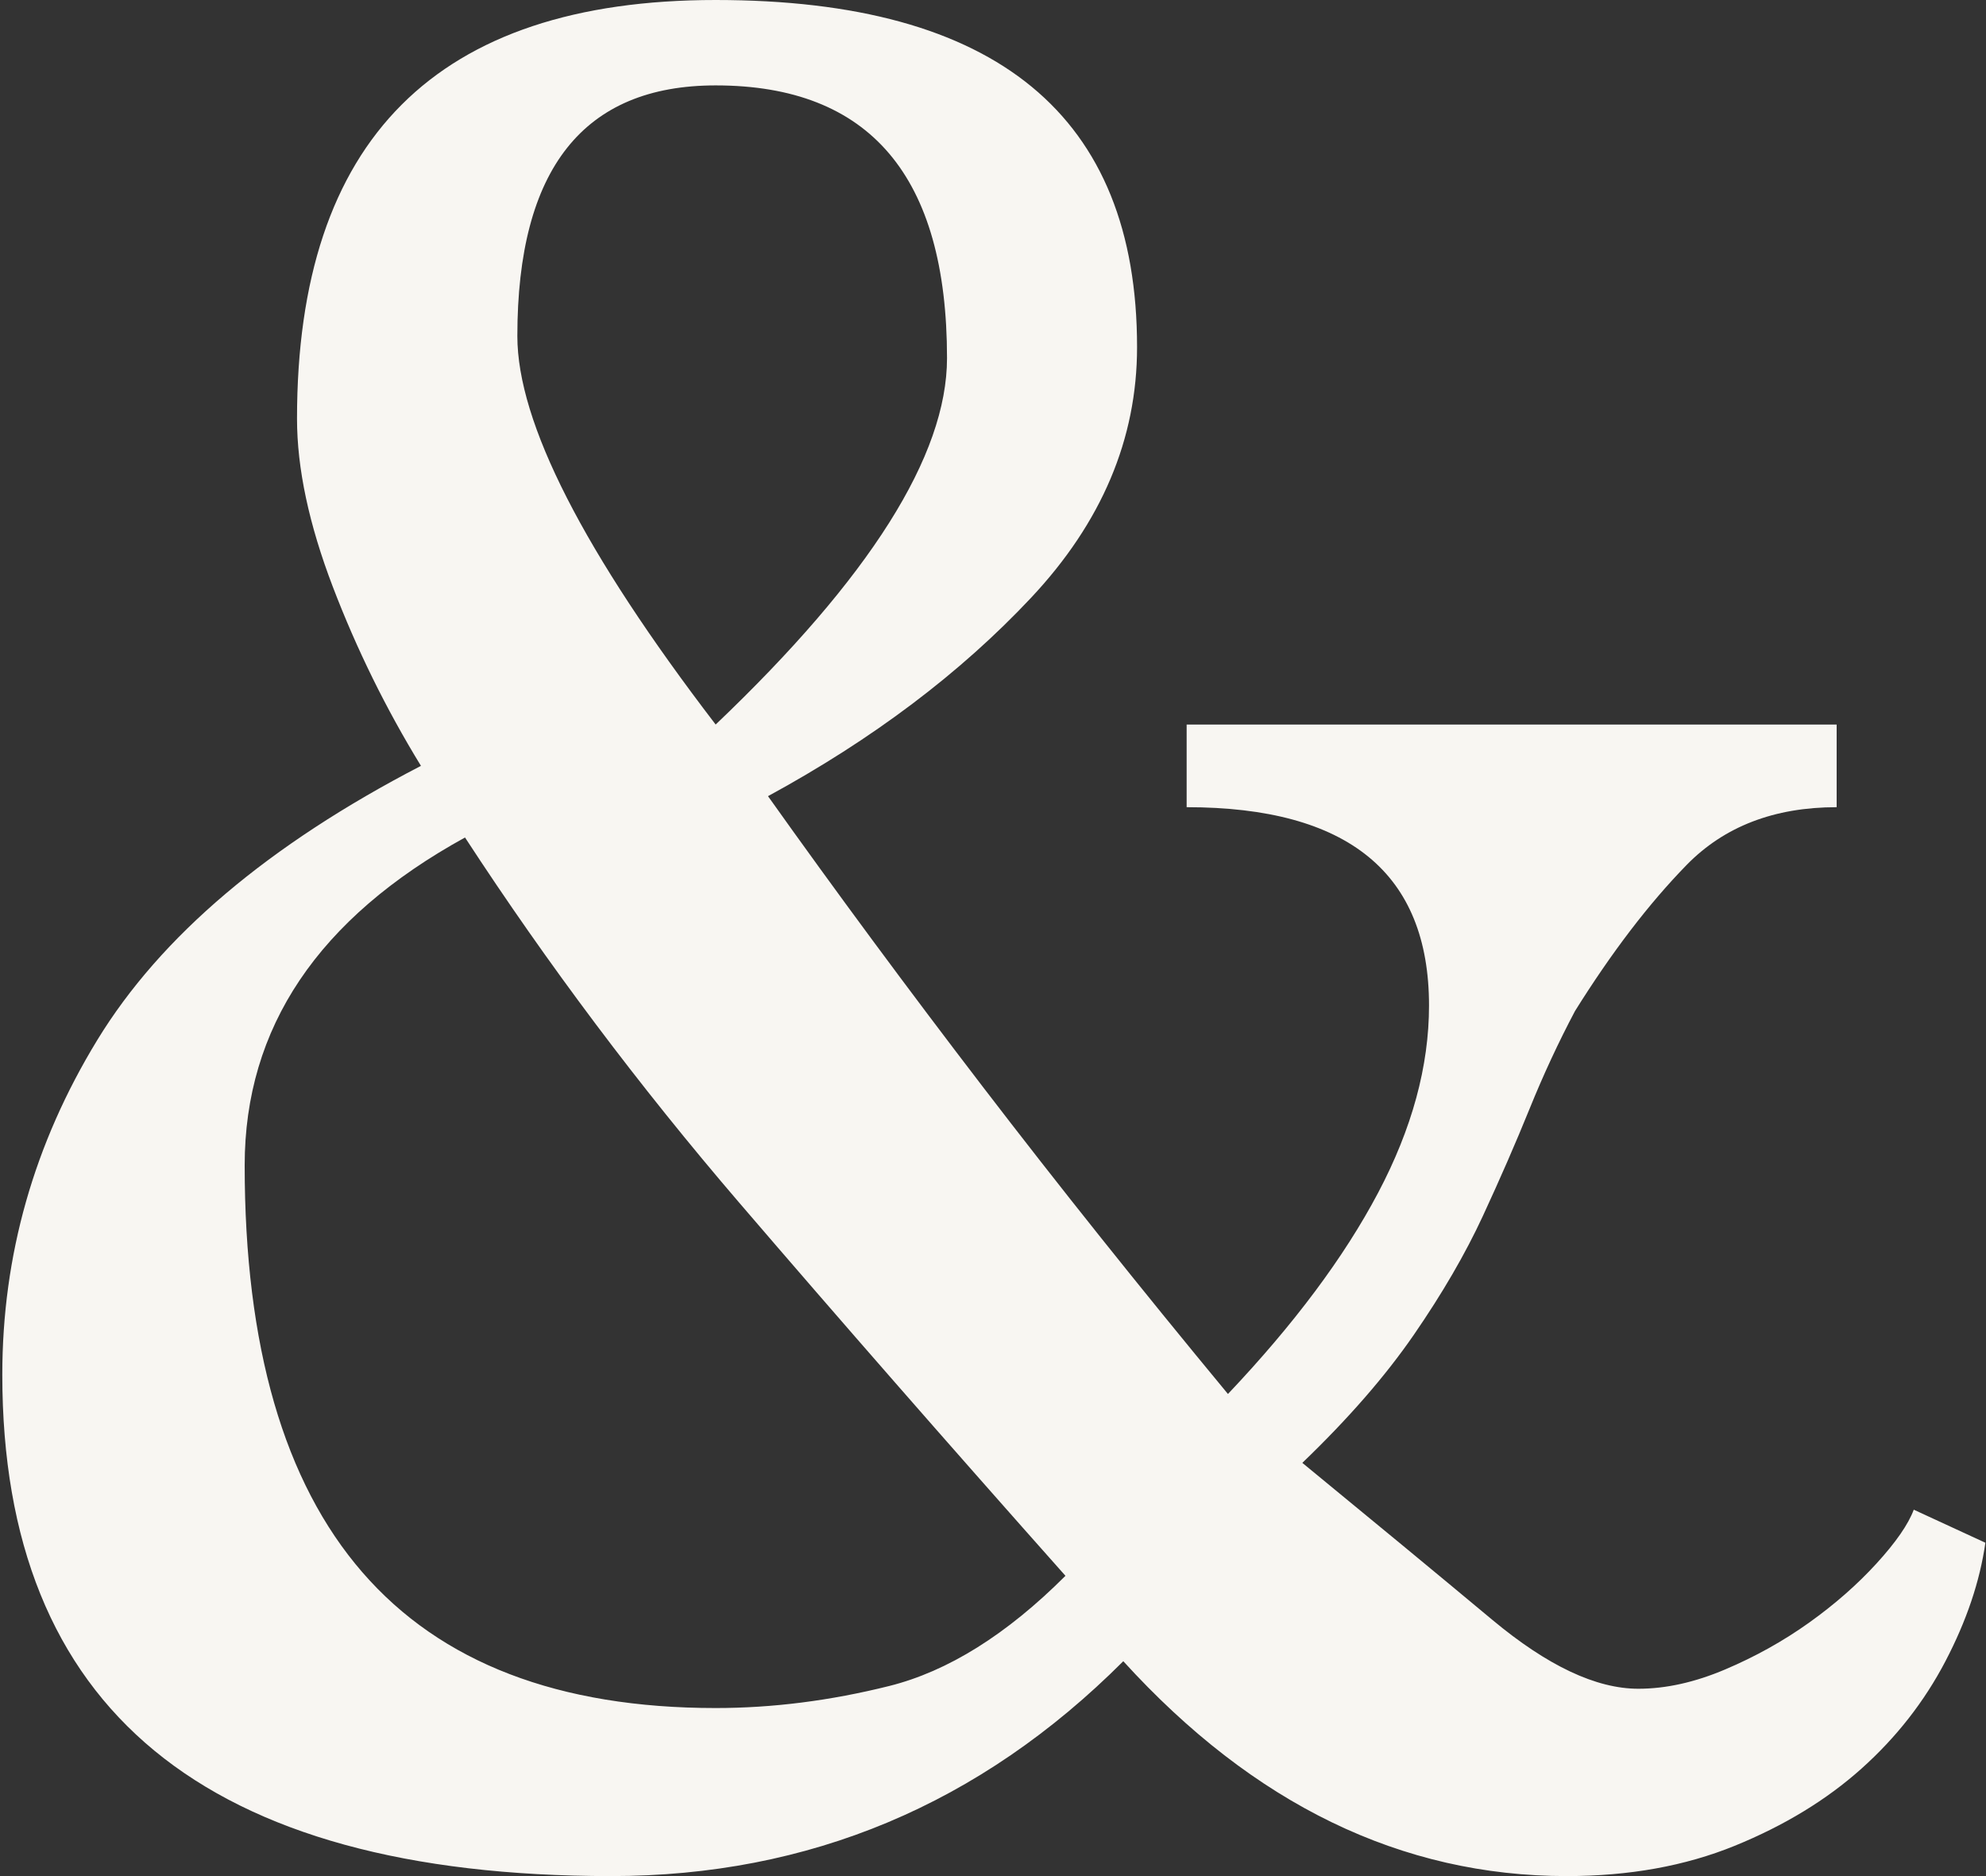 <?xml version="1.0" encoding="UTF-8"?>
<svg width="630px" height="595px" viewBox="0 0 630 595" version="1.1" xmlns="http://www.w3.org/2000/svg" xmlns:xlink="http://www.w3.org/1999/xlink">
    <rect x="0" y="0" width="630" height="595" fill="#333333" stroke="none"/>
    <title>&amp;</title>
    <g id="Page-1" stroke="none" stroke-width="1" fill="none" fill-rule="evenodd">
        <g id="Desktop-HD-Copy-2" transform="translate(-810, -2371)" fill="#F8F6F2" fill-rule="nonzero">
            <g id="&amp;" transform="translate(810.73, 2371)">
                <path d="M629.075,489.28 C627.327,501.512 623.105,514.036 616.406,526.85 C609.708,539.665 600.825,551.023 589.758,560.925 C578.691,570.827 565.294,578.982 549.567,585.389 C533.84,591.796 516.074,595 496.27,595 C443.847,595 396.958,572.283 355.602,526.85 C310.169,572.283 255.999,595 193.091,595 C64.364,595 0,541.995 0,435.984 C0,398.123 10.048,362.737 30.143,329.827 C50.239,296.918 84.459,267.939 132.805,242.893 C121.738,224.836 112.418,205.906 104.846,186.101 C97.274,166.297 93.488,148.532 93.488,132.805 C93.488,44.268 137.756,0 226.292,0 C315.411,0 359.971,36.696 359.971,110.088 C359.971,139.212 348.758,165.715 326.333,189.596 C303.907,213.478 276.094,234.447 242.893,252.504 C264.444,282.792 287.161,313.518 311.043,344.681 C334.924,375.843 360.844,408.316 388.803,442.1 C409.772,419.966 425.645,398.705 436.421,378.319 C447.197,357.932 452.584,338.128 452.584,318.906 C452.584,276.968 426.955,255.999 375.698,255.999 L375.698,229.787 L581.894,229.787 L581.894,255.999 C562.09,255.999 546.218,262.115 534.277,274.347 C522.336,286.579 510.541,302.014 498.891,320.653 C493.649,330.556 488.844,340.895 484.475,351.67 C480.106,362.446 475.155,373.804 469.622,385.745 C464.088,397.686 456.807,410.209 447.779,423.315 C438.751,436.421 426.955,449.963 412.394,463.943 C435.11,482.582 455.206,499.183 472.68,513.744 C490.154,528.306 505.59,535.587 518.987,535.587 C527.724,535.587 536.898,533.549 546.509,529.471 C556.12,525.394 565.002,520.443 573.157,514.618 C581.312,508.793 588.447,502.532 594.563,495.833 C600.679,489.135 604.611,483.456 606.358,478.796 L629.075,489.28 Z M337.254,499.765 C299.976,457.827 265.464,418.364 233.719,381.377 C201.974,344.389 172.996,305.8 146.784,265.609 C100.186,291.238 76.887,325.896 76.887,369.581 C76.887,484.329 126.689,541.703 226.292,541.703 C244.349,541.703 262.697,539.373 281.336,534.714 C299.976,530.054 318.615,518.404 337.254,499.765 Z M226.292,229.787 C275.22,183.189 299.684,144.454 299.684,113.583 C299.684,55.918 275.22,27.085 226.292,27.085 C184.354,27.085 163.385,53.588 163.385,106.593 C163.385,133.97 184.354,175.034 226.292,229.787 Z" id="Shape"></path>
            </g>
        </g>
    </g>
</svg>